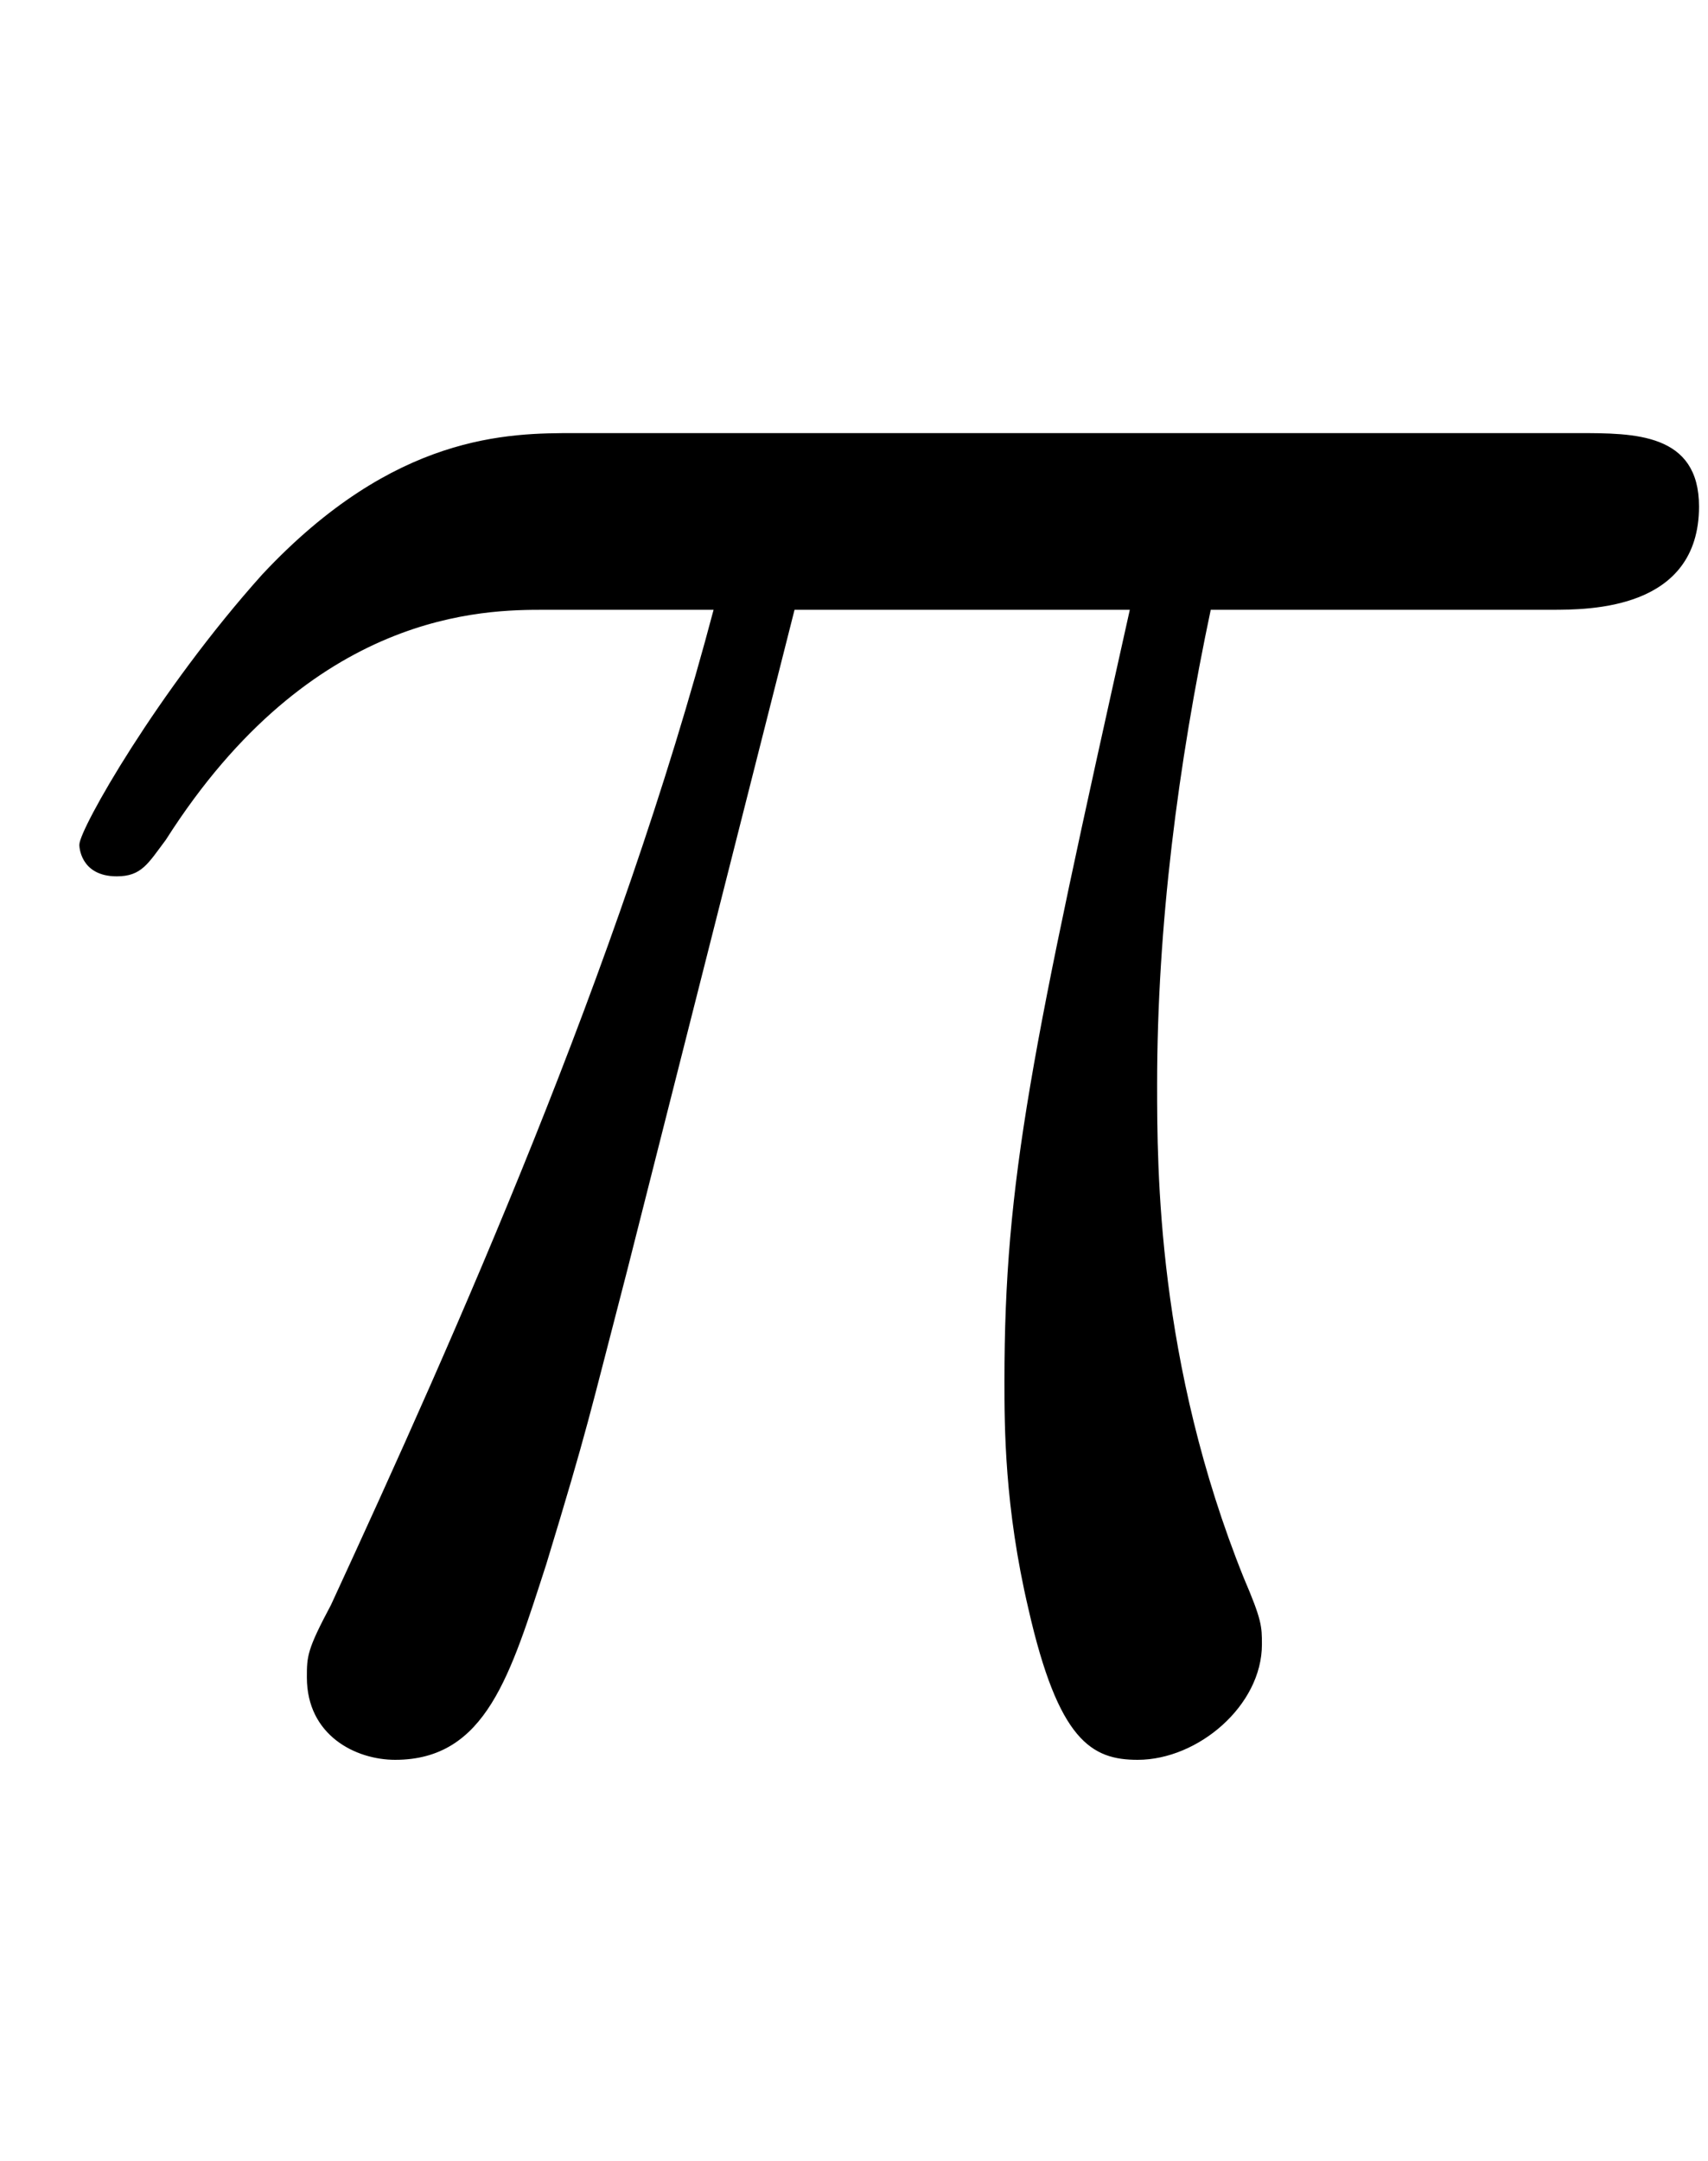 <svg xmlns:xlink="http://www.w3.org/1999/xlink" width="1.325ex" height="1.676ex" style="vertical-align:-.338ex" viewBox="0 -576.1 570.5 721.6" xmlns="http://www.w3.org/2000/svg"><defs><path stroke-width="1" id="a" d="M567 407c0-34-36-34-49-34H404c-11-52-18-106-18-159 0-28 0-93 29-165 6-14 6-16 6-22 0-20-21-38-41-38-15 0-26 6-36 50-8 34-8 61-8 76 0 67 9 110 42 258H265l-56-221c-13-50-13-52-27-98-12-37-20-65-50-65-13 0-29 8-29 27 0 7 0 9 8 24 42 91 96 212 128 333h-57c-20 0-78 0-127-77-6-8-8-12-16-12-12 0-12 10-12 10 0 5 26 51 61 90 44 47 82 47 104 47h335c19 0 40 0 40-24z"/></defs><use xlink:href="#a" stroke="currentColor" fill="currentColor" stroke-width="0" transform="scale(1 -1)"/></svg>